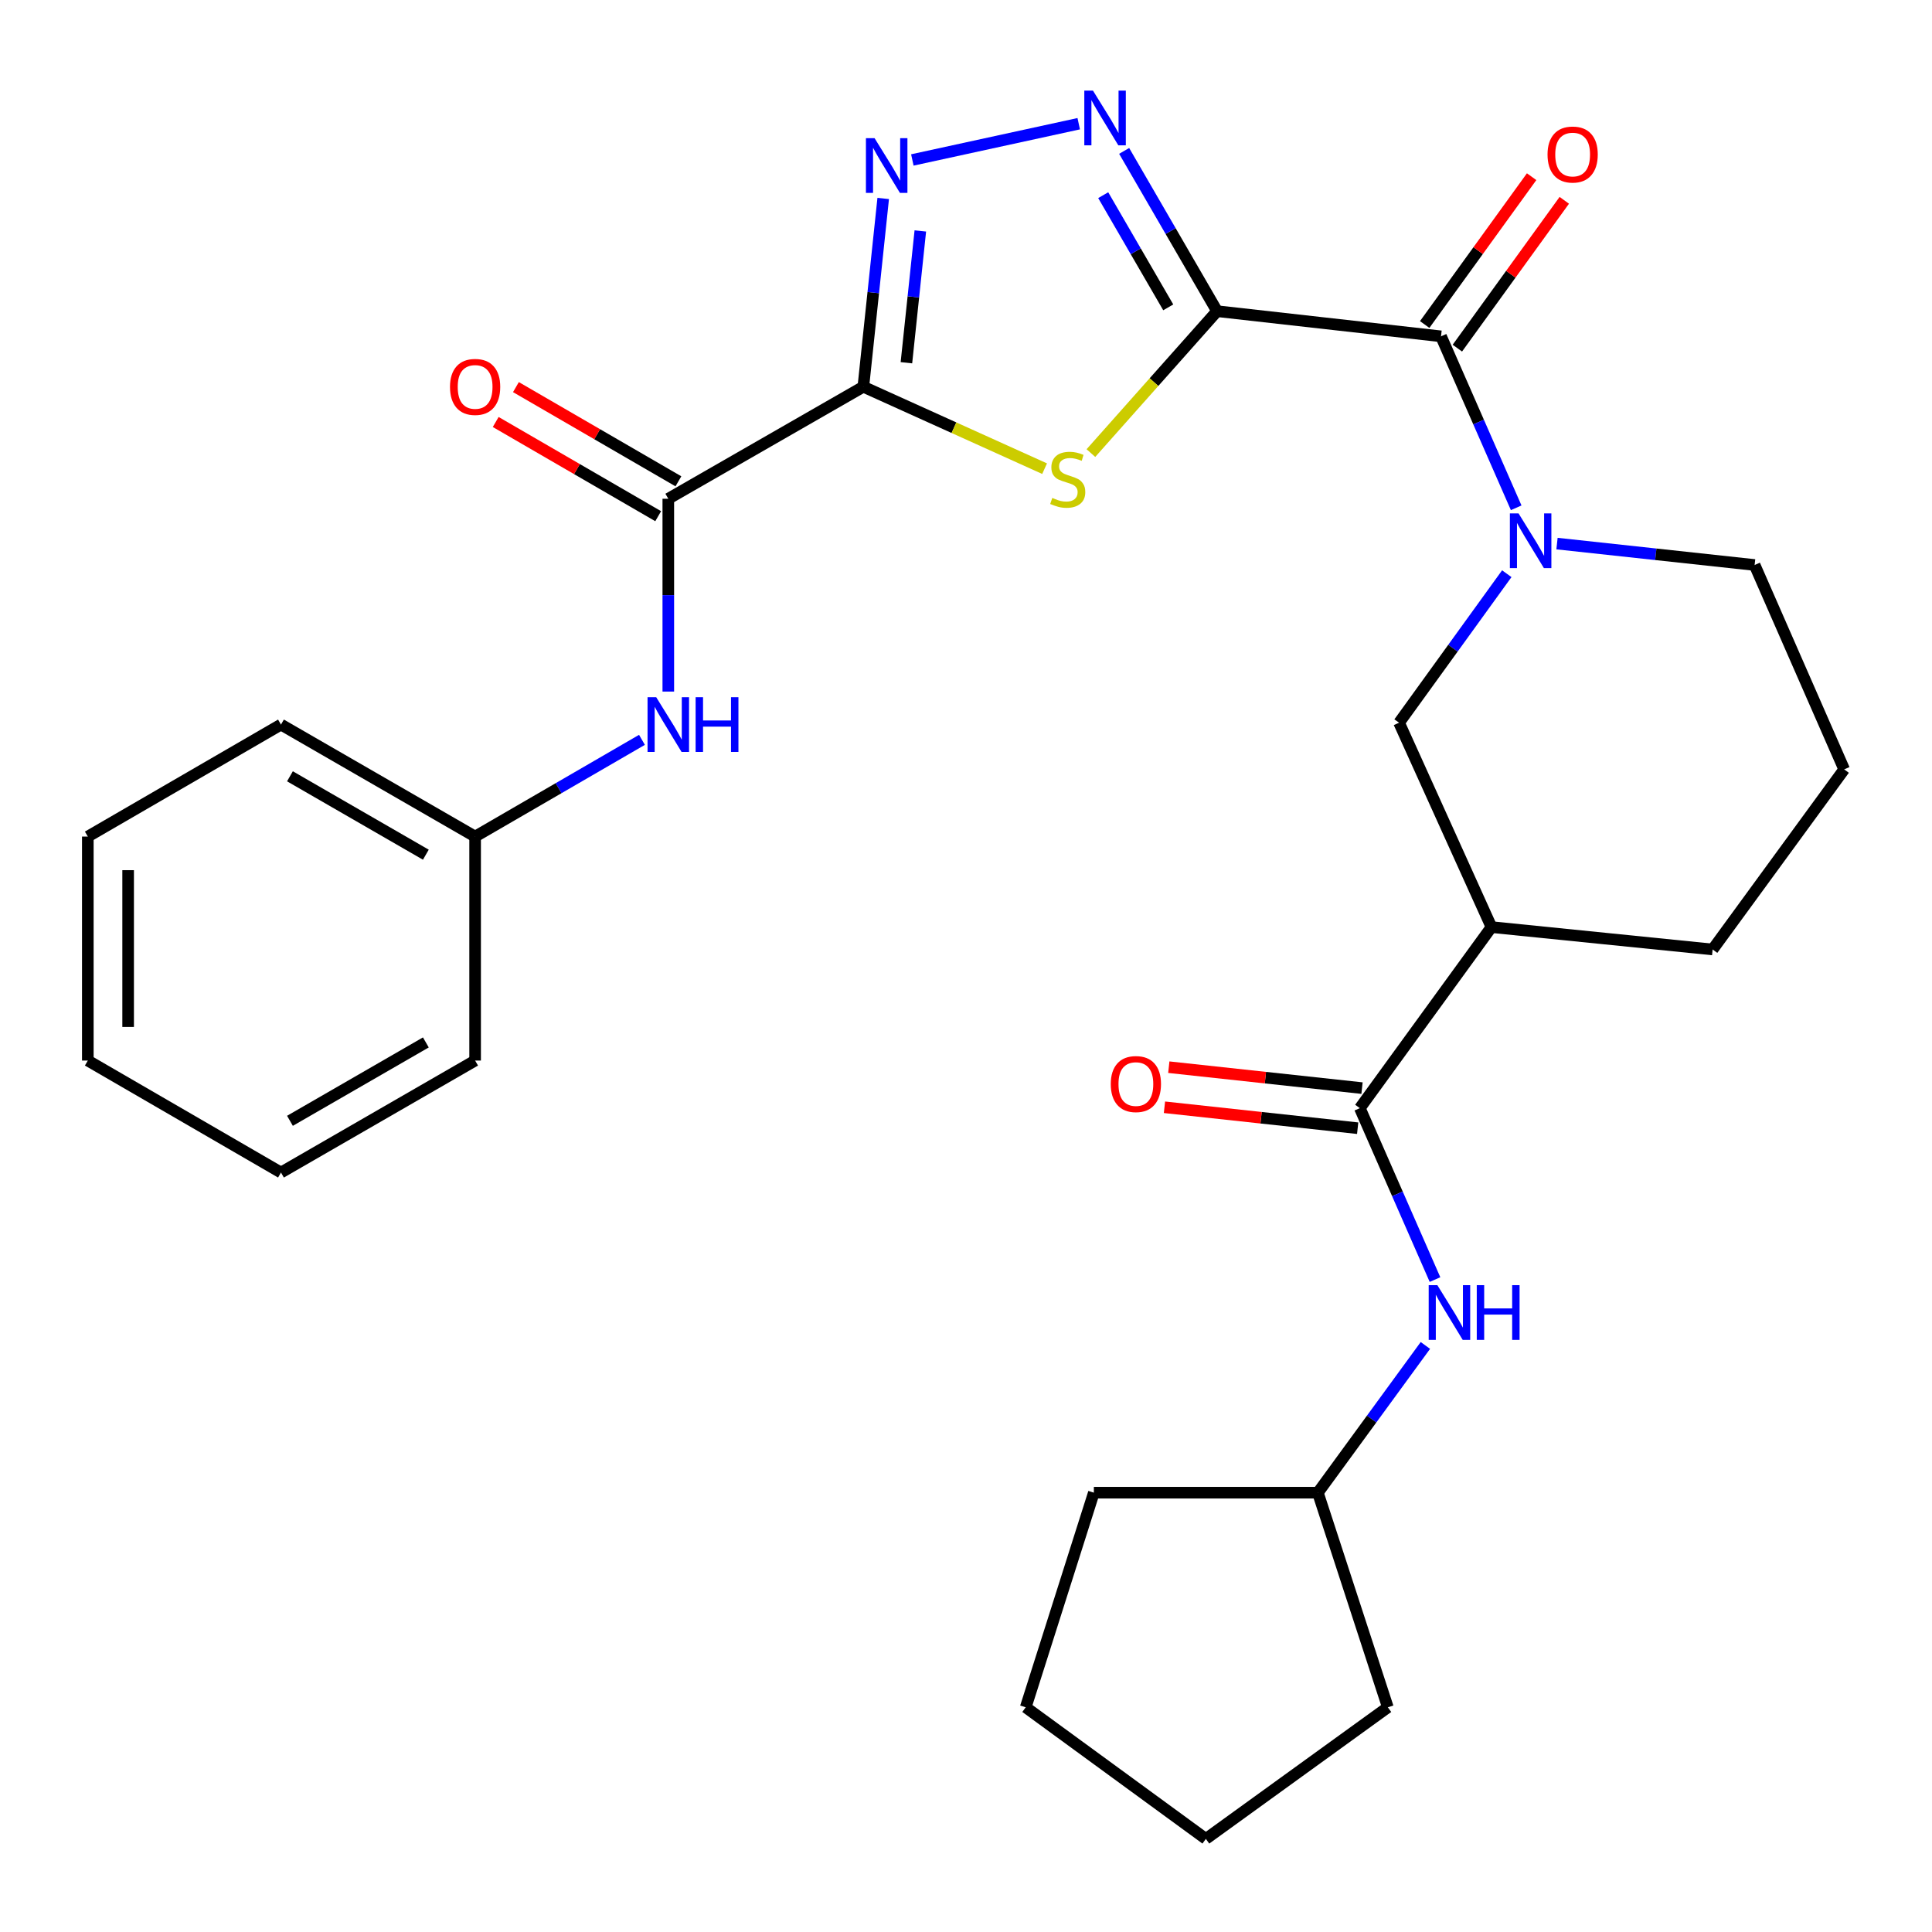 <?xml version='1.0' encoding='iso-8859-1'?>
<svg version='1.1' baseProfile='full'
              xmlns='http://www.w3.org/2000/svg'
                      xmlns:rdkit='http://www.rdkit.org/xml'
                      xmlns:xlink='http://www.w3.org/1999/xlink'
                  xml:space='preserve'
width='1000px' height='1000px' viewBox='0 0 1000 1000'>
<!-- END OF HEADER -->
<rect style='opacity:1.0;fill:#FFFFFF;stroke:none' width='1000' height='1000' x='0' y='0'> </rect>
<path class='bond-1' d='M 629.95,161.063 L 597.3,197.789' style='fill:none;fill-rule:evenodd;stroke:#000000;stroke-width:6px;stroke-linecap:butt;stroke-linejoin:miter;stroke-opacity:1' />
<path class='bond-1' d='M 597.3,197.789 L 564.65,234.514' style='fill:none;fill-rule:evenodd;stroke:#CCCC00;stroke-width:6px;stroke-linecap:butt;stroke-linejoin:miter;stroke-opacity:1' />
<path class='bond-2' d='M 629.95,161.063 L 605.906,119.588' style='fill:none;fill-rule:evenodd;stroke:#000000;stroke-width:6px;stroke-linecap:butt;stroke-linejoin:miter;stroke-opacity:1' />
<path class='bond-2' d='M 605.906,119.588 L 581.862,78.112' style='fill:none;fill-rule:evenodd;stroke:#0000FF;stroke-width:6px;stroke-linecap:butt;stroke-linejoin:miter;stroke-opacity:1' />
<path class='bond-2' d='M 604.681,159.088 L 587.85,130.054' style='fill:none;fill-rule:evenodd;stroke:#000000;stroke-width:6px;stroke-linecap:butt;stroke-linejoin:miter;stroke-opacity:1' />
<path class='bond-2' d='M 587.85,130.054 L 571.02,101.021' style='fill:none;fill-rule:evenodd;stroke:#0000FF;stroke-width:6px;stroke-linecap:butt;stroke-linejoin:miter;stroke-opacity:1' />
<path class='bond-4' d='M 629.95,161.063 L 745.87,174.084' style='fill:none;fill-rule:evenodd;stroke:#000000;stroke-width:6px;stroke-linecap:butt;stroke-linejoin:miter;stroke-opacity:1' />
<path class='bond-0' d='M 446.863,200.183 L 493.771,221.383' style='fill:none;fill-rule:evenodd;stroke:#000000;stroke-width:6px;stroke-linecap:butt;stroke-linejoin:miter;stroke-opacity:1' />
<path class='bond-0' d='M 493.771,221.383 L 540.679,242.583' style='fill:none;fill-rule:evenodd;stroke:#CCCC00;stroke-width:6px;stroke-linecap:butt;stroke-linejoin:miter;stroke-opacity:1' />
<path class='bond-6' d='M 446.863,200.183 L 345.911,258.155' style='fill:none;fill-rule:evenodd;stroke:#000000;stroke-width:6px;stroke-linecap:butt;stroke-linejoin:miter;stroke-opacity:1' />
<path class='bond-29' d='M 446.863,200.183 L 452.005,151.455' style='fill:none;fill-rule:evenodd;stroke:#000000;stroke-width:6px;stroke-linecap:butt;stroke-linejoin:miter;stroke-opacity:1' />
<path class='bond-29' d='M 452.005,151.455 L 457.146,102.727' style='fill:none;fill-rule:evenodd;stroke:#0000FF;stroke-width:6px;stroke-linecap:butt;stroke-linejoin:miter;stroke-opacity:1' />
<path class='bond-29' d='M 469.16,187.754 L 472.759,153.645' style='fill:none;fill-rule:evenodd;stroke:#000000;stroke-width:6px;stroke-linecap:butt;stroke-linejoin:miter;stroke-opacity:1' />
<path class='bond-29' d='M 472.759,153.645 L 476.359,119.535' style='fill:none;fill-rule:evenodd;stroke:#0000FF;stroke-width:6px;stroke-linecap:butt;stroke-linejoin:miter;stroke-opacity:1' />
<path class='bond-3' d='M 558.346,64.032 L 472.228,82.794' style='fill:none;fill-rule:evenodd;stroke:#0000FF;stroke-width:6px;stroke-linecap:butt;stroke-linejoin:miter;stroke-opacity:1' />
<path class='bond-5' d='M 745.87,174.084 L 765.322,218.459' style='fill:none;fill-rule:evenodd;stroke:#000000;stroke-width:6px;stroke-linecap:butt;stroke-linejoin:miter;stroke-opacity:1' />
<path class='bond-5' d='M 765.322,218.459 L 784.774,262.835' style='fill:none;fill-rule:evenodd;stroke:#0000FF;stroke-width:6px;stroke-linecap:butt;stroke-linejoin:miter;stroke-opacity:1' />
<path class='bond-12' d='M 754.325,180.2 L 781.999,141.942' style='fill:none;fill-rule:evenodd;stroke:#000000;stroke-width:6px;stroke-linecap:butt;stroke-linejoin:miter;stroke-opacity:1' />
<path class='bond-12' d='M 781.999,141.942 L 809.674,103.685' style='fill:none;fill-rule:evenodd;stroke:#FF0000;stroke-width:6px;stroke-linecap:butt;stroke-linejoin:miter;stroke-opacity:1' />
<path class='bond-12' d='M 737.415,167.968 L 765.09,129.71' style='fill:none;fill-rule:evenodd;stroke:#000000;stroke-width:6px;stroke-linecap:butt;stroke-linejoin:miter;stroke-opacity:1' />
<path class='bond-12' d='M 765.09,129.71 L 792.765,91.453' style='fill:none;fill-rule:evenodd;stroke:#FF0000;stroke-width:6px;stroke-linecap:butt;stroke-linejoin:miter;stroke-opacity:1' />
<path class='bond-9' d='M 779.91,296.948 L 752.032,335.512' style='fill:none;fill-rule:evenodd;stroke:#0000FF;stroke-width:6px;stroke-linecap:butt;stroke-linejoin:miter;stroke-opacity:1' />
<path class='bond-9' d='M 752.032,335.512 L 724.154,374.075' style='fill:none;fill-rule:evenodd;stroke:#000000;stroke-width:6px;stroke-linecap:butt;stroke-linejoin:miter;stroke-opacity:1' />
<path class='bond-16' d='M 805.903,281.361 L 857.047,286.9' style='fill:none;fill-rule:evenodd;stroke:#0000FF;stroke-width:6px;stroke-linecap:butt;stroke-linejoin:miter;stroke-opacity:1' />
<path class='bond-16' d='M 857.047,286.9 L 908.191,292.439' style='fill:none;fill-rule:evenodd;stroke:#000000;stroke-width:6px;stroke-linecap:butt;stroke-linejoin:miter;stroke-opacity:1' />
<path class='bond-10' d='M 345.911,258.155 L 345.911,308.055' style='fill:none;fill-rule:evenodd;stroke:#000000;stroke-width:6px;stroke-linecap:butt;stroke-linejoin:miter;stroke-opacity:1' />
<path class='bond-10' d='M 345.911,308.055 L 345.911,357.955' style='fill:none;fill-rule:evenodd;stroke:#0000FF;stroke-width:6px;stroke-linecap:butt;stroke-linejoin:miter;stroke-opacity:1' />
<path class='bond-13' d='M 351.145,249.127 L 309.095,224.748' style='fill:none;fill-rule:evenodd;stroke:#000000;stroke-width:6px;stroke-linecap:butt;stroke-linejoin:miter;stroke-opacity:1' />
<path class='bond-13' d='M 309.095,224.748 L 267.044,200.368' style='fill:none;fill-rule:evenodd;stroke:#FF0000;stroke-width:6px;stroke-linecap:butt;stroke-linejoin:miter;stroke-opacity:1' />
<path class='bond-13' d='M 340.677,267.182 L 298.627,242.802' style='fill:none;fill-rule:evenodd;stroke:#000000;stroke-width:6px;stroke-linecap:butt;stroke-linejoin:miter;stroke-opacity:1' />
<path class='bond-13' d='M 298.627,242.802 L 256.577,218.423' style='fill:none;fill-rule:evenodd;stroke:#FF0000;stroke-width:6px;stroke-linecap:butt;stroke-linejoin:miter;stroke-opacity:1' />
<path class='bond-7' d='M 703.852,573.579 L 771.981,479.862' style='fill:none;fill-rule:evenodd;stroke:#000000;stroke-width:6px;stroke-linecap:butt;stroke-linejoin:miter;stroke-opacity:1' />
<path class='bond-11' d='M 703.852,573.579 L 723.304,617.943' style='fill:none;fill-rule:evenodd;stroke:#000000;stroke-width:6px;stroke-linecap:butt;stroke-linejoin:miter;stroke-opacity:1' />
<path class='bond-11' d='M 723.304,617.943 L 742.755,662.307' style='fill:none;fill-rule:evenodd;stroke:#0000FF;stroke-width:6px;stroke-linecap:butt;stroke-linejoin:miter;stroke-opacity:1' />
<path class='bond-14' d='M 704.976,563.205 L 654.973,557.789' style='fill:none;fill-rule:evenodd;stroke:#000000;stroke-width:6px;stroke-linecap:butt;stroke-linejoin:miter;stroke-opacity:1' />
<path class='bond-14' d='M 654.973,557.789 L 604.97,552.372' style='fill:none;fill-rule:evenodd;stroke:#FF0000;stroke-width:6px;stroke-linecap:butt;stroke-linejoin:miter;stroke-opacity:1' />
<path class='bond-14' d='M 702.728,583.954 L 652.726,578.537' style='fill:none;fill-rule:evenodd;stroke:#000000;stroke-width:6px;stroke-linecap:butt;stroke-linejoin:miter;stroke-opacity:1' />
<path class='bond-14' d='M 652.726,578.537 L 602.723,573.121' style='fill:none;fill-rule:evenodd;stroke:#FF0000;stroke-width:6px;stroke-linecap:butt;stroke-linejoin:miter;stroke-opacity:1' />
<path class='bond-8' d='M 771.981,479.862 L 724.154,374.075' style='fill:none;fill-rule:evenodd;stroke:#000000;stroke-width:6px;stroke-linecap:butt;stroke-linejoin:miter;stroke-opacity:1' />
<path class='bond-30' d='M 771.981,479.862 L 886.452,491.445' style='fill:none;fill-rule:evenodd;stroke:#000000;stroke-width:6px;stroke-linecap:butt;stroke-linejoin:miter;stroke-opacity:1' />
<path class='bond-15' d='M 332.281,382.94 L 289.101,407.974' style='fill:none;fill-rule:evenodd;stroke:#0000FF;stroke-width:6px;stroke-linecap:butt;stroke-linejoin:miter;stroke-opacity:1' />
<path class='bond-15' d='M 289.101,407.974 L 245.921,433.009' style='fill:none;fill-rule:evenodd;stroke:#000000;stroke-width:6px;stroke-linecap:butt;stroke-linejoin:miter;stroke-opacity:1' />
<path class='bond-17' d='M 737.78,696.402 L 709.952,734.505' style='fill:none;fill-rule:evenodd;stroke:#0000FF;stroke-width:6px;stroke-linecap:butt;stroke-linejoin:miter;stroke-opacity:1' />
<path class='bond-17' d='M 709.952,734.505 L 682.124,772.608' style='fill:none;fill-rule:evenodd;stroke:#000000;stroke-width:6px;stroke-linecap:butt;stroke-linejoin:miter;stroke-opacity:1' />
<path class='bond-20' d='M 245.921,433.009 L 145.433,375.037' style='fill:none;fill-rule:evenodd;stroke:#000000;stroke-width:6px;stroke-linecap:butt;stroke-linejoin:miter;stroke-opacity:1' />
<path class='bond-20' d='M 220.419,442.391 L 150.077,401.811' style='fill:none;fill-rule:evenodd;stroke:#000000;stroke-width:6px;stroke-linecap:butt;stroke-linejoin:miter;stroke-opacity:1' />
<path class='bond-21' d='M 245.921,433.009 L 245.921,548.941' style='fill:none;fill-rule:evenodd;stroke:#000000;stroke-width:6px;stroke-linecap:butt;stroke-linejoin:miter;stroke-opacity:1' />
<path class='bond-19' d='M 908.191,292.439 L 954.545,398.226' style='fill:none;fill-rule:evenodd;stroke:#000000;stroke-width:6px;stroke-linecap:butt;stroke-linejoin:miter;stroke-opacity:1' />
<path class='bond-22' d='M 682.124,772.608 L 566.181,772.608' style='fill:none;fill-rule:evenodd;stroke:#000000;stroke-width:6px;stroke-linecap:butt;stroke-linejoin:miter;stroke-opacity:1' />
<path class='bond-23' d='M 682.124,772.608 L 718.345,883.694' style='fill:none;fill-rule:evenodd;stroke:#000000;stroke-width:6px;stroke-linecap:butt;stroke-linejoin:miter;stroke-opacity:1' />
<path class='bond-18' d='M 886.452,491.445 L 954.545,398.226' style='fill:none;fill-rule:evenodd;stroke:#000000;stroke-width:6px;stroke-linecap:butt;stroke-linejoin:miter;stroke-opacity:1' />
<path class='bond-25' d='M 145.433,375.037 L 45.455,433.009' style='fill:none;fill-rule:evenodd;stroke:#000000;stroke-width:6px;stroke-linecap:butt;stroke-linejoin:miter;stroke-opacity:1' />
<path class='bond-24' d='M 245.921,548.941 L 145.433,606.902' style='fill:none;fill-rule:evenodd;stroke:#000000;stroke-width:6px;stroke-linecap:butt;stroke-linejoin:miter;stroke-opacity:1' />
<path class='bond-24' d='M 220.421,539.557 L 150.079,580.129' style='fill:none;fill-rule:evenodd;stroke:#000000;stroke-width:6px;stroke-linecap:butt;stroke-linejoin:miter;stroke-opacity:1' />
<path class='bond-26' d='M 566.181,772.608 L 530.911,883.694' style='fill:none;fill-rule:evenodd;stroke:#000000;stroke-width:6px;stroke-linecap:butt;stroke-linejoin:miter;stroke-opacity:1' />
<path class='bond-27' d='M 718.345,883.694 L 624.152,951.811' style='fill:none;fill-rule:evenodd;stroke:#000000;stroke-width:6px;stroke-linecap:butt;stroke-linejoin:miter;stroke-opacity:1' />
<path class='bond-28' d='M 145.433,606.902 L 45.455,548.941' style='fill:none;fill-rule:evenodd;stroke:#000000;stroke-width:6px;stroke-linecap:butt;stroke-linejoin:miter;stroke-opacity:1' />
<path class='bond-31' d='M 45.455,433.009 L 45.455,548.941' style='fill:none;fill-rule:evenodd;stroke:#000000;stroke-width:6px;stroke-linecap:butt;stroke-linejoin:miter;stroke-opacity:1' />
<path class='bond-31' d='M 66.324,450.399 L 66.324,531.551' style='fill:none;fill-rule:evenodd;stroke:#000000;stroke-width:6px;stroke-linecap:butt;stroke-linejoin:miter;stroke-opacity:1' />
<path class='bond-32' d='M 530.911,883.694 L 624.152,951.811' style='fill:none;fill-rule:evenodd;stroke:#000000;stroke-width:6px;stroke-linecap:butt;stroke-linejoin:miter;stroke-opacity:1' />
<path  class='atom-2' d='M 544.662 257.718
Q 544.982 257.838, 546.302 258.398
Q 547.622 258.958, 549.062 259.318
Q 550.542 259.638, 551.982 259.638
Q 554.662 259.638, 556.222 258.358
Q 557.782 257.038, 557.782 254.758
Q 557.782 253.198, 556.982 252.238
Q 556.222 251.278, 555.022 250.758
Q 553.822 250.238, 551.822 249.638
Q 549.302 248.878, 547.782 248.158
Q 546.302 247.438, 545.222 245.918
Q 544.182 244.398, 544.182 241.838
Q 544.182 238.278, 546.582 236.078
Q 549.022 233.878, 553.822 233.878
Q 557.102 233.878, 560.822 235.438
L 559.902 238.518
Q 556.502 237.118, 553.942 237.118
Q 551.182 237.118, 549.662 238.278
Q 548.142 239.398, 548.182 241.358
Q 548.182 242.878, 548.942 243.798
Q 549.742 244.718, 550.862 245.238
Q 552.022 245.758, 553.942 246.358
Q 556.502 247.158, 558.022 247.958
Q 559.542 248.758, 560.622 250.398
Q 561.742 251.998, 561.742 254.758
Q 561.742 258.678, 559.102 260.798
Q 556.502 262.878, 552.142 262.878
Q 549.622 262.878, 547.702 262.318
Q 545.822 261.798, 543.582 260.878
L 544.662 257.718
' fill='#CCCC00'/>
<path  class='atom-3' d='M 565.718 46.902
L 574.998 61.902
Q 575.918 63.382, 577.398 66.062
Q 578.878 68.742, 578.958 68.902
L 578.958 46.902
L 582.718 46.902
L 582.718 75.222
L 578.838 75.222
L 568.878 58.822
Q 567.718 56.902, 566.478 54.702
Q 565.278 52.502, 564.918 51.822
L 564.918 75.222
L 561.238 75.222
L 561.238 46.902
L 565.718 46.902
' fill='#0000FF'/>
<path  class='atom-4' d='M 452.684 71.528
L 461.964 86.528
Q 462.884 88.008, 464.364 90.689
Q 465.844 93.368, 465.924 93.528
L 465.924 71.528
L 469.684 71.528
L 469.684 99.849
L 465.804 99.849
L 455.844 83.448
Q 454.684 81.528, 453.444 79.329
Q 452.244 77.129, 451.884 76.448
L 451.884 99.849
L 448.204 99.849
L 448.204 71.528
L 452.684 71.528
' fill='#0000FF'/>
<path  class='atom-6' d='M 785.988 265.722
L 795.268 280.722
Q 796.188 282.202, 797.668 284.882
Q 799.148 287.562, 799.228 287.722
L 799.228 265.722
L 802.988 265.722
L 802.988 294.042
L 799.108 294.042
L 789.148 277.642
Q 787.988 275.722, 786.748 273.522
Q 785.548 271.322, 785.188 270.642
L 785.188 294.042
L 781.508 294.042
L 781.508 265.722
L 785.988 265.722
' fill='#0000FF'/>
<path  class='atom-11' d='M 339.651 360.877
L 348.931 375.877
Q 349.851 377.357, 351.331 380.037
Q 352.811 382.717, 352.891 382.877
L 352.891 360.877
L 356.651 360.877
L 356.651 389.197
L 352.771 389.197
L 342.811 372.797
Q 341.651 370.877, 340.411 368.677
Q 339.211 366.477, 338.851 365.797
L 338.851 389.197
L 335.171 389.197
L 335.171 360.877
L 339.651 360.877
' fill='#0000FF'/>
<path  class='atom-11' d='M 360.051 360.877
L 363.891 360.877
L 363.891 372.917
L 378.371 372.917
L 378.371 360.877
L 382.211 360.877
L 382.211 389.197
L 378.371 389.197
L 378.371 376.117
L 363.891 376.117
L 363.891 389.197
L 360.051 389.197
L 360.051 360.877
' fill='#0000FF'/>
<path  class='atom-12' d='M 743.97 665.195
L 753.25 680.195
Q 754.17 681.675, 755.65 684.355
Q 757.13 687.035, 757.21 687.195
L 757.21 665.195
L 760.97 665.195
L 760.97 693.515
L 757.09 693.515
L 747.13 677.115
Q 745.97 675.195, 744.73 672.995
Q 743.53 670.795, 743.17 670.115
L 743.17 693.515
L 739.49 693.515
L 739.49 665.195
L 743.97 665.195
' fill='#0000FF'/>
<path  class='atom-12' d='M 764.37 665.195
L 768.21 665.195
L 768.21 677.235
L 782.69 677.235
L 782.69 665.195
L 786.53 665.195
L 786.53 693.515
L 782.69 693.515
L 782.69 680.435
L 768.21 680.435
L 768.21 693.515
L 764.37 693.515
L 764.37 665.195
' fill='#0000FF'/>
<path  class='atom-13' d='M 800.999 79.983
Q 800.999 73.183, 804.359 69.383
Q 807.719 65.583, 813.999 65.583
Q 820.279 65.583, 823.639 69.383
Q 826.999 73.183, 826.999 79.983
Q 826.999 86.863, 823.599 90.783
Q 820.199 94.663, 813.999 94.663
Q 807.759 94.663, 804.359 90.783
Q 800.999 86.903, 800.999 79.983
M 813.999 91.463
Q 818.319 91.463, 820.639 88.583
Q 822.999 85.663, 822.999 79.983
Q 822.999 74.423, 820.639 71.623
Q 818.319 68.783, 813.999 68.783
Q 809.679 68.783, 807.319 71.583
Q 804.999 74.383, 804.999 79.983
Q 804.999 85.703, 807.319 88.583
Q 809.679 91.463, 813.999 91.463
' fill='#FF0000'/>
<path  class='atom-14' d='M 232.921 200.263
Q 232.921 193.463, 236.281 189.663
Q 239.641 185.863, 245.921 185.863
Q 252.201 185.863, 255.561 189.663
Q 258.921 193.463, 258.921 200.263
Q 258.921 207.143, 255.521 211.063
Q 252.121 214.943, 245.921 214.943
Q 239.681 214.943, 236.281 211.063
Q 232.921 207.183, 232.921 200.263
M 245.921 211.743
Q 250.241 211.743, 252.561 208.863
Q 254.921 205.943, 254.921 200.263
Q 254.921 194.703, 252.561 191.903
Q 250.241 189.063, 245.921 189.063
Q 241.601 189.063, 239.241 191.863
Q 236.921 194.663, 236.921 200.263
Q 236.921 205.983, 239.241 208.863
Q 241.601 211.743, 245.921 211.743
' fill='#FF0000'/>
<path  class='atom-15' d='M 574.932 561.103
Q 574.932 554.303, 578.292 550.503
Q 581.652 546.703, 587.932 546.703
Q 594.212 546.703, 597.572 550.503
Q 600.932 554.303, 600.932 561.103
Q 600.932 567.983, 597.532 571.903
Q 594.132 575.783, 587.932 575.783
Q 581.692 575.783, 578.292 571.903
Q 574.932 568.023, 574.932 561.103
M 587.932 572.583
Q 592.252 572.583, 594.572 569.703
Q 596.932 566.783, 596.932 561.103
Q 596.932 555.543, 594.572 552.743
Q 592.252 549.903, 587.932 549.903
Q 583.612 549.903, 581.252 552.703
Q 578.932 555.503, 578.932 561.103
Q 578.932 566.823, 581.252 569.703
Q 583.612 572.583, 587.932 572.583
' fill='#FF0000'/>
</svg>
